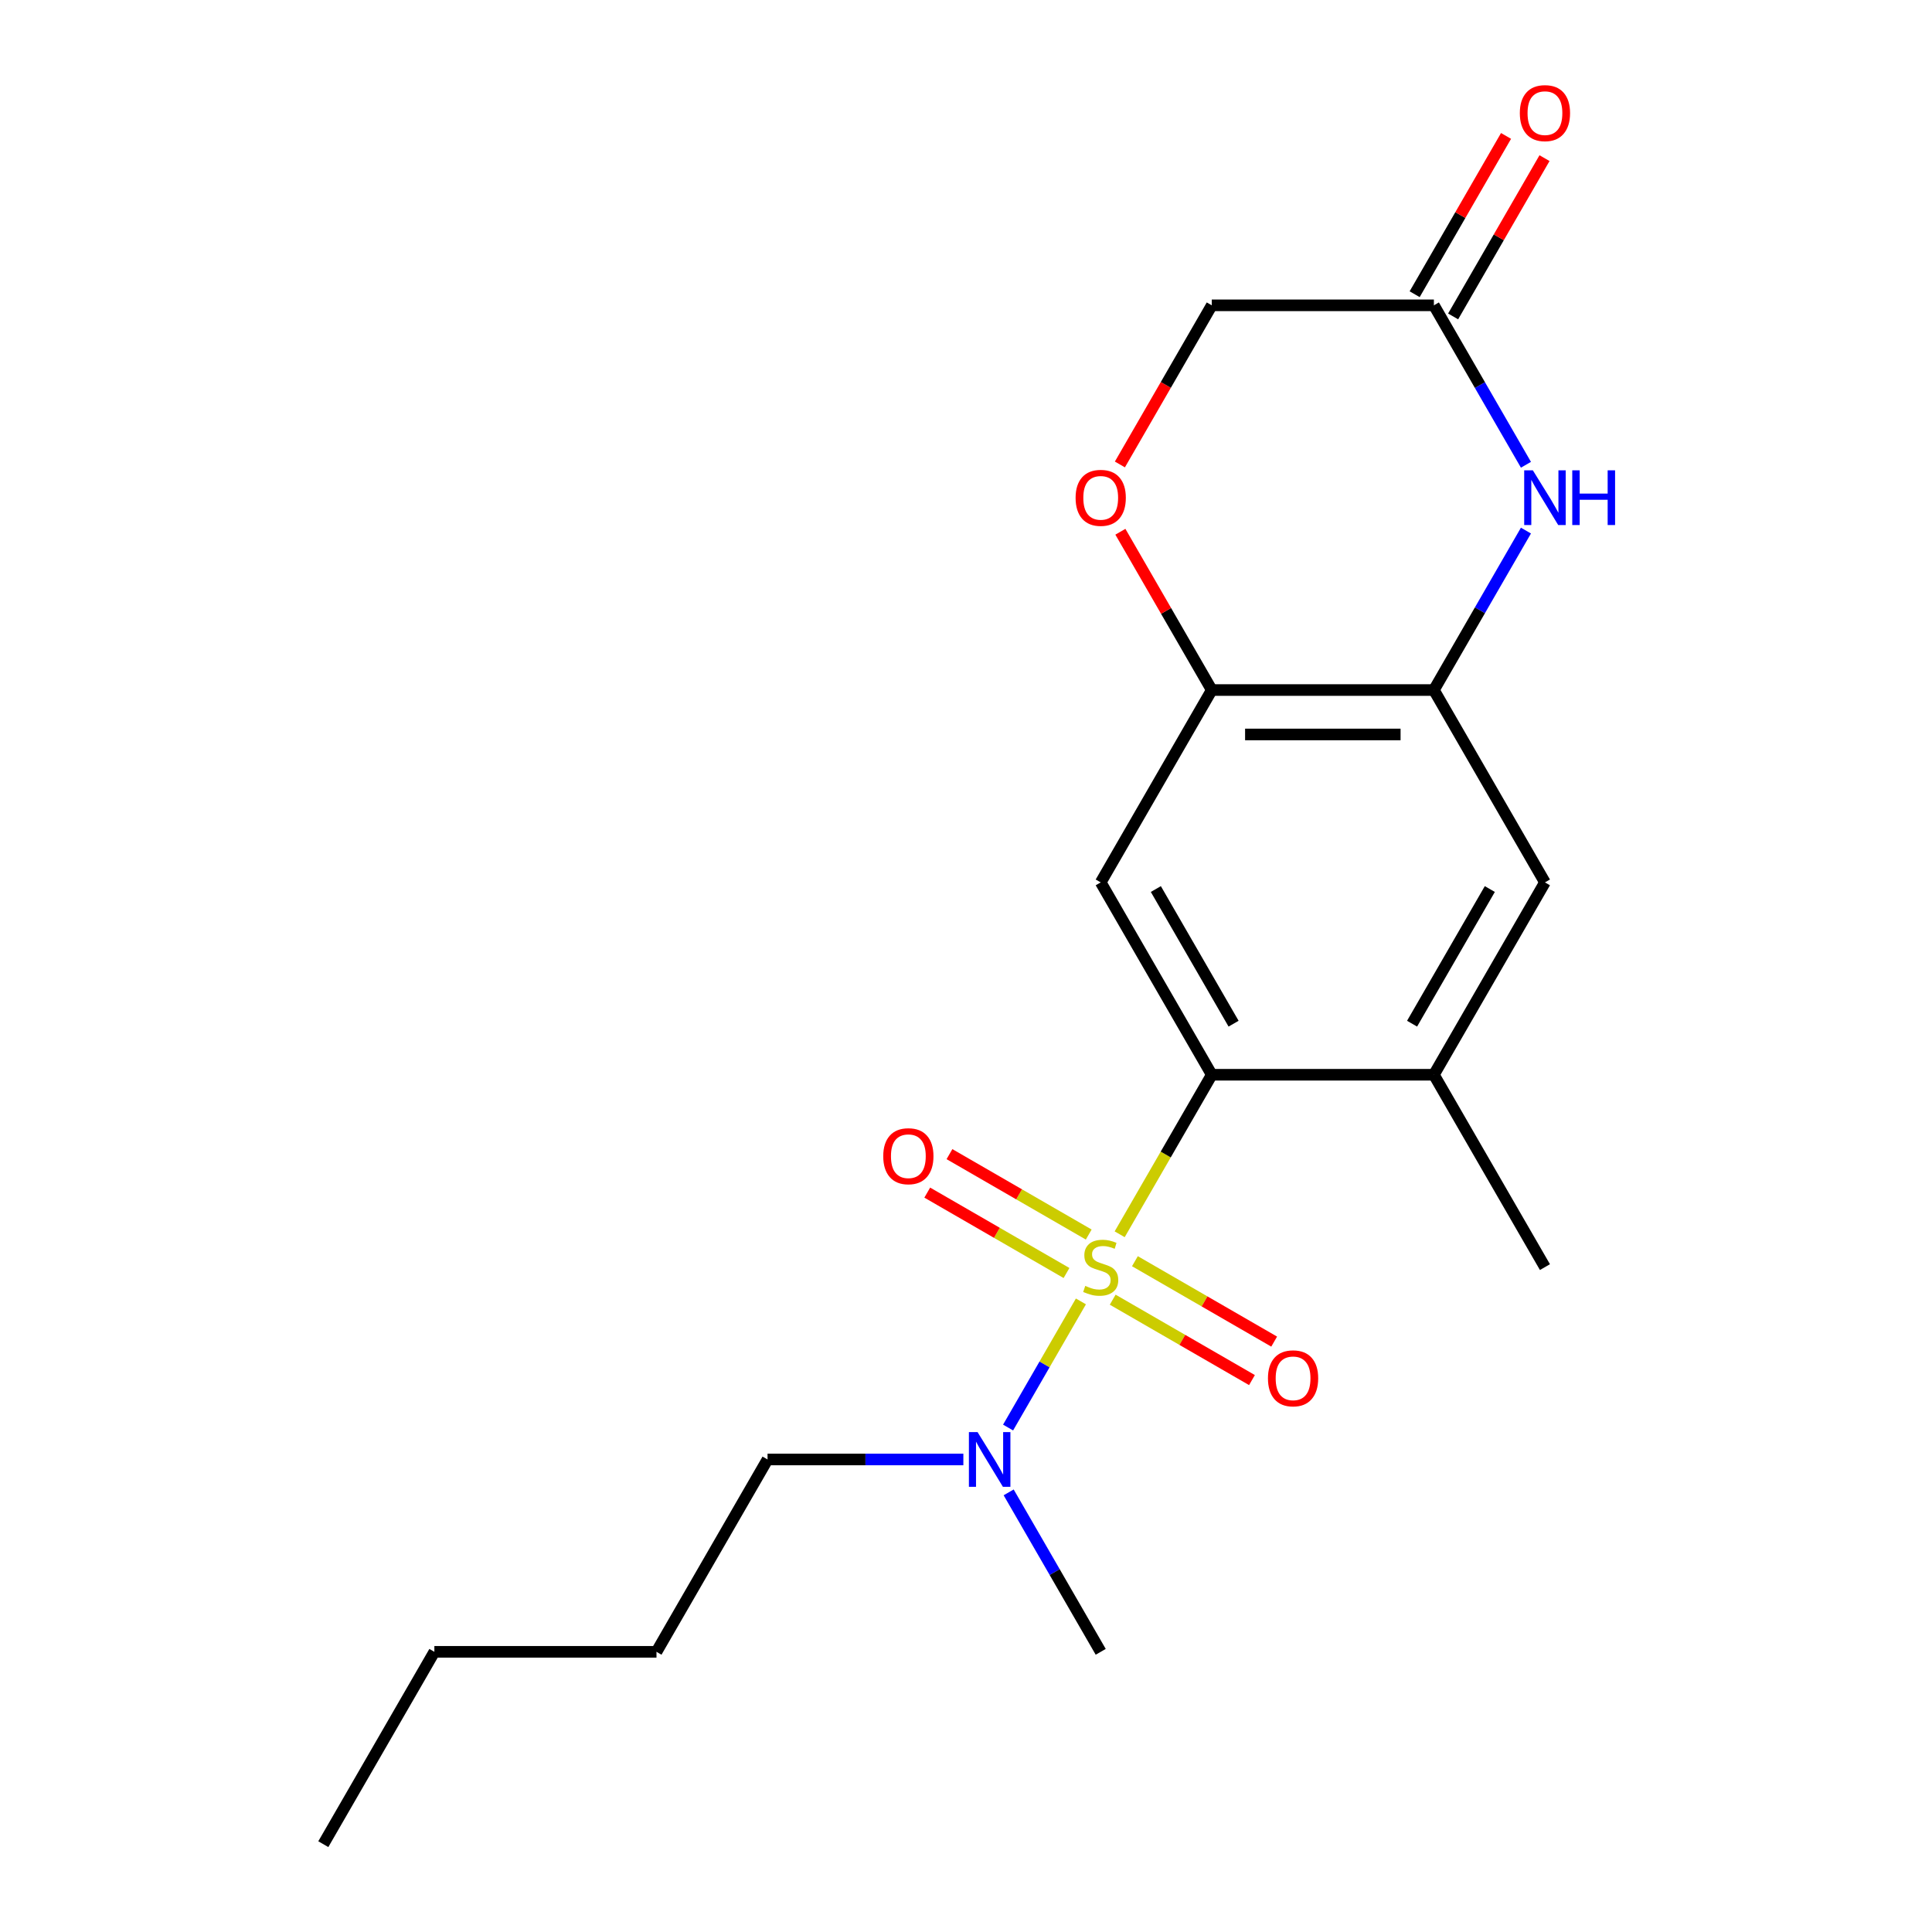 <?xml version='1.0' encoding='iso-8859-1'?>
<svg version='1.1' baseProfile='full'
              xmlns='http://www.w3.org/2000/svg'
                      xmlns:rdkit='http://www.rdkit.org/xml'
                      xmlns:xlink='http://www.w3.org/1999/xlink'
                  xml:space='preserve'
width='1000px' height='1000px' viewBox='0 0 1000 1000'>
<!-- END OF HEADER -->
<rect style='opacity:1.0;fill:#FFFFFF;stroke:none' width='1000' height='1000' x='0' y='0'> </rect>
<path class='bond-0' d='M 579.54,638.86 L 603.376,597.575' style='fill:none;fill-rule:evenodd;stroke:#CCCC00;stroke-width:6px;stroke-linecap:butt;stroke-linejoin:miter;stroke-opacity:1' />
<path class='bond-0' d='M 603.376,597.575 L 627.211,556.29' style='fill:none;fill-rule:evenodd;stroke:#000000;stroke-width:6px;stroke-linecap:butt;stroke-linejoin:miter;stroke-opacity:1' />
<path class='bond-6' d='M 559.478,673.608 L 540.631,706.252' style='fill:none;fill-rule:evenodd;stroke:#CCCC00;stroke-width:6px;stroke-linecap:butt;stroke-linejoin:miter;stroke-opacity:1' />
<path class='bond-6' d='M 540.631,706.252 L 521.784,738.896' style='fill:none;fill-rule:evenodd;stroke:#0000FF;stroke-width:6px;stroke-linecap:butt;stroke-linejoin:miter;stroke-opacity:1' />
<path class='bond-10' d='M 563.522,638.996 L 527.482,618.188' style='fill:none;fill-rule:evenodd;stroke:#CCCC00;stroke-width:6px;stroke-linecap:butt;stroke-linejoin:miter;stroke-opacity:1' />
<path class='bond-10' d='M 527.482,618.188 L 491.442,597.38' style='fill:none;fill-rule:evenodd;stroke:#FF0000;stroke-width:6px;stroke-linecap:butt;stroke-linejoin:miter;stroke-opacity:1' />
<path class='bond-10' d='M 552.026,658.908 L 515.985,638.1' style='fill:none;fill-rule:evenodd;stroke:#CCCC00;stroke-width:6px;stroke-linecap:butt;stroke-linejoin:miter;stroke-opacity:1' />
<path class='bond-10' d='M 515.985,638.1 L 479.945,617.293' style='fill:none;fill-rule:evenodd;stroke:#FF0000;stroke-width:6px;stroke-linecap:butt;stroke-linejoin:miter;stroke-opacity:1' />
<path class='bond-11' d='M 575.934,672.712 L 611.974,693.52' style='fill:none;fill-rule:evenodd;stroke:#CCCC00;stroke-width:6px;stroke-linecap:butt;stroke-linejoin:miter;stroke-opacity:1' />
<path class='bond-11' d='M 611.974,693.52 L 648.015,714.328' style='fill:none;fill-rule:evenodd;stroke:#FF0000;stroke-width:6px;stroke-linecap:butt;stroke-linejoin:miter;stroke-opacity:1' />
<path class='bond-11' d='M 587.431,652.799 L 623.471,673.607' style='fill:none;fill-rule:evenodd;stroke:#CCCC00;stroke-width:6px;stroke-linecap:butt;stroke-linejoin:miter;stroke-opacity:1' />
<path class='bond-11' d='M 623.471,673.607 L 659.511,694.415' style='fill:none;fill-rule:evenodd;stroke:#FF0000;stroke-width:6px;stroke-linecap:butt;stroke-linejoin:miter;stroke-opacity:1' />
<path class='bond-1' d='M 627.211,556.29 L 569.728,456.726' style='fill:none;fill-rule:evenodd;stroke:#000000;stroke-width:6px;stroke-linecap:butt;stroke-linejoin:miter;stroke-opacity:1' />
<path class='bond-1' d='M 638.502,529.858 L 598.264,460.164' style='fill:none;fill-rule:evenodd;stroke:#000000;stroke-width:6px;stroke-linecap:butt;stroke-linejoin:miter;stroke-opacity:1' />
<path class='bond-5' d='M 627.211,556.29 L 742.178,556.29' style='fill:none;fill-rule:evenodd;stroke:#000000;stroke-width:6px;stroke-linecap:butt;stroke-linejoin:miter;stroke-opacity:1' />
<path class='bond-4' d='M 569.728,456.726 L 627.211,357.162' style='fill:none;fill-rule:evenodd;stroke:#000000;stroke-width:6px;stroke-linecap:butt;stroke-linejoin:miter;stroke-opacity:1' />
<path class='bond-2' d='M 789.827,274.632 L 766.002,315.897' style='fill:none;fill-rule:evenodd;stroke:#0000FF;stroke-width:6px;stroke-linecap:butt;stroke-linejoin:miter;stroke-opacity:1' />
<path class='bond-2' d='M 766.002,315.897 L 742.178,357.162' style='fill:none;fill-rule:evenodd;stroke:#000000;stroke-width:6px;stroke-linecap:butt;stroke-linejoin:miter;stroke-opacity:1' />
<path class='bond-7' d='M 789.827,240.564 L 766.002,199.299' style='fill:none;fill-rule:evenodd;stroke:#0000FF;stroke-width:6px;stroke-linecap:butt;stroke-linejoin:miter;stroke-opacity:1' />
<path class='bond-7' d='M 766.002,199.299 L 742.178,158.034' style='fill:none;fill-rule:evenodd;stroke:#000000;stroke-width:6px;stroke-linecap:butt;stroke-linejoin:miter;stroke-opacity:1' />
<path class='bond-3' d='M 742.178,357.162 L 799.661,456.726' style='fill:none;fill-rule:evenodd;stroke:#000000;stroke-width:6px;stroke-linecap:butt;stroke-linejoin:miter;stroke-opacity:1' />
<path class='bond-20' d='M 742.178,357.162 L 627.211,357.162' style='fill:none;fill-rule:evenodd;stroke:#000000;stroke-width:6px;stroke-linecap:butt;stroke-linejoin:miter;stroke-opacity:1' />
<path class='bond-20' d='M 724.933,380.155 L 644.456,380.155' style='fill:none;fill-rule:evenodd;stroke:#000000;stroke-width:6px;stroke-linecap:butt;stroke-linejoin:miter;stroke-opacity:1' />
<path class='bond-8' d='M 627.211,357.162 L 603.56,316.197' style='fill:none;fill-rule:evenodd;stroke:#000000;stroke-width:6px;stroke-linecap:butt;stroke-linejoin:miter;stroke-opacity:1' />
<path class='bond-8' d='M 603.56,316.197 L 579.909,275.232' style='fill:none;fill-rule:evenodd;stroke:#FF0000;stroke-width:6px;stroke-linecap:butt;stroke-linejoin:miter;stroke-opacity:1' />
<path class='bond-9' d='M 742.178,556.29 L 799.661,456.726' style='fill:none;fill-rule:evenodd;stroke:#000000;stroke-width:6px;stroke-linecap:butt;stroke-linejoin:miter;stroke-opacity:1' />
<path class='bond-9' d='M 730.888,529.858 L 771.126,460.164' style='fill:none;fill-rule:evenodd;stroke:#000000;stroke-width:6px;stroke-linecap:butt;stroke-linejoin:miter;stroke-opacity:1' />
<path class='bond-14' d='M 742.178,556.29 L 799.661,655.854' style='fill:none;fill-rule:evenodd;stroke:#000000;stroke-width:6px;stroke-linecap:butt;stroke-linejoin:miter;stroke-opacity:1' />
<path class='bond-15' d='M 498.631,755.418 L 447.955,755.418' style='fill:none;fill-rule:evenodd;stroke:#0000FF;stroke-width:6px;stroke-linecap:butt;stroke-linejoin:miter;stroke-opacity:1' />
<path class='bond-15' d='M 447.955,755.418 L 397.278,755.418' style='fill:none;fill-rule:evenodd;stroke:#000000;stroke-width:6px;stroke-linecap:butt;stroke-linejoin:miter;stroke-opacity:1' />
<path class='bond-16' d='M 522.08,772.452 L 545.904,813.717' style='fill:none;fill-rule:evenodd;stroke:#0000FF;stroke-width:6px;stroke-linecap:butt;stroke-linejoin:miter;stroke-opacity:1' />
<path class='bond-16' d='M 545.904,813.717 L 569.728,854.982' style='fill:none;fill-rule:evenodd;stroke:#000000;stroke-width:6px;stroke-linecap:butt;stroke-linejoin:miter;stroke-opacity:1' />
<path class='bond-12' d='M 752.134,163.782 L 775.785,122.817' style='fill:none;fill-rule:evenodd;stroke:#000000;stroke-width:6px;stroke-linecap:butt;stroke-linejoin:miter;stroke-opacity:1' />
<path class='bond-12' d='M 775.785,122.817 L 799.437,81.853' style='fill:none;fill-rule:evenodd;stroke:#FF0000;stroke-width:6px;stroke-linecap:butt;stroke-linejoin:miter;stroke-opacity:1' />
<path class='bond-12' d='M 732.222,152.286 L 755.873,111.321' style='fill:none;fill-rule:evenodd;stroke:#000000;stroke-width:6px;stroke-linecap:butt;stroke-linejoin:miter;stroke-opacity:1' />
<path class='bond-12' d='M 755.873,111.321 L 779.524,70.356' style='fill:none;fill-rule:evenodd;stroke:#FF0000;stroke-width:6px;stroke-linecap:butt;stroke-linejoin:miter;stroke-opacity:1' />
<path class='bond-21' d='M 742.178,158.034 L 627.211,158.034' style='fill:none;fill-rule:evenodd;stroke:#000000;stroke-width:6px;stroke-linecap:butt;stroke-linejoin:miter;stroke-opacity:1' />
<path class='bond-13' d='M 579.655,240.404 L 603.433,199.219' style='fill:none;fill-rule:evenodd;stroke:#FF0000;stroke-width:6px;stroke-linecap:butt;stroke-linejoin:miter;stroke-opacity:1' />
<path class='bond-13' d='M 603.433,199.219 L 627.211,158.034' style='fill:none;fill-rule:evenodd;stroke:#000000;stroke-width:6px;stroke-linecap:butt;stroke-linejoin:miter;stroke-opacity:1' />
<path class='bond-17' d='M 397.278,755.418 L 339.795,854.982' style='fill:none;fill-rule:evenodd;stroke:#000000;stroke-width:6px;stroke-linecap:butt;stroke-linejoin:miter;stroke-opacity:1' />
<path class='bond-18' d='M 339.795,854.982 L 224.829,854.982' style='fill:none;fill-rule:evenodd;stroke:#000000;stroke-width:6px;stroke-linecap:butt;stroke-linejoin:miter;stroke-opacity:1' />
<path class='bond-19' d='M 224.829,854.982 L 167.345,954.545' style='fill:none;fill-rule:evenodd;stroke:#000000;stroke-width:6px;stroke-linecap:butt;stroke-linejoin:miter;stroke-opacity:1' />
<path  class='atom-0' d='M 561.728 665.574
Q 562.048 665.694, 563.368 666.254
Q 564.688 666.814, 566.128 667.174
Q 567.608 667.494, 569.048 667.494
Q 571.728 667.494, 573.288 666.214
Q 574.848 664.894, 574.848 662.614
Q 574.848 661.054, 574.048 660.094
Q 573.288 659.134, 572.088 658.614
Q 570.888 658.094, 568.888 657.494
Q 566.368 656.734, 564.848 656.014
Q 563.368 655.294, 562.288 653.774
Q 561.248 652.254, 561.248 649.694
Q 561.248 646.134, 563.648 643.934
Q 566.088 641.734, 570.888 641.734
Q 574.168 641.734, 577.888 643.294
L 576.968 646.374
Q 573.568 644.974, 571.008 644.974
Q 568.248 644.974, 566.728 646.134
Q 565.208 647.254, 565.248 649.214
Q 565.248 650.734, 566.008 651.654
Q 566.808 652.574, 567.928 653.094
Q 569.088 653.614, 571.008 654.214
Q 573.568 655.014, 575.088 655.814
Q 576.608 656.614, 577.688 658.254
Q 578.808 659.854, 578.808 662.614
Q 578.808 666.534, 576.168 668.654
Q 573.568 670.734, 569.208 670.734
Q 566.688 670.734, 564.768 670.174
Q 562.888 669.654, 560.648 668.734
L 561.728 665.574
' fill='#CCCC00'/>
<path  class='atom-3' d='M 793.401 243.438
L 802.681 258.438
Q 803.601 259.918, 805.081 262.598
Q 806.561 265.278, 806.641 265.438
L 806.641 243.438
L 810.401 243.438
L 810.401 271.758
L 806.521 271.758
L 796.561 255.358
Q 795.401 253.438, 794.161 251.238
Q 792.961 249.038, 792.601 248.358
L 792.601 271.758
L 788.921 271.758
L 788.921 243.438
L 793.401 243.438
' fill='#0000FF'/>
<path  class='atom-3' d='M 813.801 243.438
L 817.641 243.438
L 817.641 255.478
L 832.121 255.478
L 832.121 243.438
L 835.961 243.438
L 835.961 271.758
L 832.121 271.758
L 832.121 258.678
L 817.641 258.678
L 817.641 271.758
L 813.801 271.758
L 813.801 243.438
' fill='#0000FF'/>
<path  class='atom-7' d='M 505.985 741.258
L 515.265 756.258
Q 516.185 757.738, 517.665 760.418
Q 519.145 763.098, 519.225 763.258
L 519.225 741.258
L 522.985 741.258
L 522.985 769.578
L 519.105 769.578
L 509.145 753.178
Q 507.985 751.258, 506.745 749.058
Q 505.545 746.858, 505.185 746.178
L 505.185 769.578
L 501.505 769.578
L 501.505 741.258
L 505.985 741.258
' fill='#0000FF'/>
<path  class='atom-9' d='M 556.728 257.678
Q 556.728 250.878, 560.088 247.078
Q 563.448 243.278, 569.728 243.278
Q 576.008 243.278, 579.368 247.078
Q 582.728 250.878, 582.728 257.678
Q 582.728 264.558, 579.328 268.478
Q 575.928 272.358, 569.728 272.358
Q 563.488 272.358, 560.088 268.478
Q 556.728 264.598, 556.728 257.678
M 569.728 269.158
Q 574.048 269.158, 576.368 266.278
Q 578.728 263.358, 578.728 257.678
Q 578.728 252.118, 576.368 249.318
Q 574.048 246.478, 569.728 246.478
Q 565.408 246.478, 563.048 249.278
Q 560.728 252.078, 560.728 257.678
Q 560.728 263.398, 563.048 266.278
Q 565.408 269.158, 569.728 269.158
' fill='#FF0000'/>
<path  class='atom-11' d='M 457.164 598.45
Q 457.164 591.65, 460.524 587.85
Q 463.884 584.05, 470.164 584.05
Q 476.444 584.05, 479.804 587.85
Q 483.164 591.65, 483.164 598.45
Q 483.164 605.33, 479.764 609.25
Q 476.364 613.13, 470.164 613.13
Q 463.924 613.13, 460.524 609.25
Q 457.164 605.37, 457.164 598.45
M 470.164 609.93
Q 474.484 609.93, 476.804 607.05
Q 479.164 604.13, 479.164 598.45
Q 479.164 592.89, 476.804 590.09
Q 474.484 587.25, 470.164 587.25
Q 465.844 587.25, 463.484 590.05
Q 461.164 592.85, 461.164 598.45
Q 461.164 604.17, 463.484 607.05
Q 465.844 609.93, 470.164 609.93
' fill='#FF0000'/>
<path  class='atom-12' d='M 656.292 713.417
Q 656.292 706.617, 659.652 702.817
Q 663.012 699.017, 669.292 699.017
Q 675.572 699.017, 678.932 702.817
Q 682.292 706.617, 682.292 713.417
Q 682.292 720.297, 678.892 724.217
Q 675.492 728.097, 669.292 728.097
Q 663.052 728.097, 659.652 724.217
Q 656.292 720.337, 656.292 713.417
M 669.292 724.897
Q 673.612 724.897, 675.932 722.017
Q 678.292 719.097, 678.292 713.417
Q 678.292 707.857, 675.932 705.057
Q 673.612 702.217, 669.292 702.217
Q 664.972 702.217, 662.612 705.017
Q 660.292 707.817, 660.292 713.417
Q 660.292 719.137, 662.612 722.017
Q 664.972 724.897, 669.292 724.897
' fill='#FF0000'/>
<path  class='atom-13' d='M 786.661 58.55
Q 786.661 51.75, 790.021 47.95
Q 793.381 44.15, 799.661 44.15
Q 805.941 44.15, 809.301 47.95
Q 812.661 51.75, 812.661 58.55
Q 812.661 65.43, 809.261 69.35
Q 805.861 73.23, 799.661 73.23
Q 793.421 73.23, 790.021 69.35
Q 786.661 65.47, 786.661 58.55
M 799.661 70.03
Q 803.981 70.03, 806.301 67.15
Q 808.661 64.23, 808.661 58.55
Q 808.661 52.99, 806.301 50.19
Q 803.981 47.35, 799.661 47.35
Q 795.341 47.35, 792.981 50.15
Q 790.661 52.95, 790.661 58.55
Q 790.661 64.27, 792.981 67.15
Q 795.341 70.03, 799.661 70.03
' fill='#FF0000'/>
</svg>
